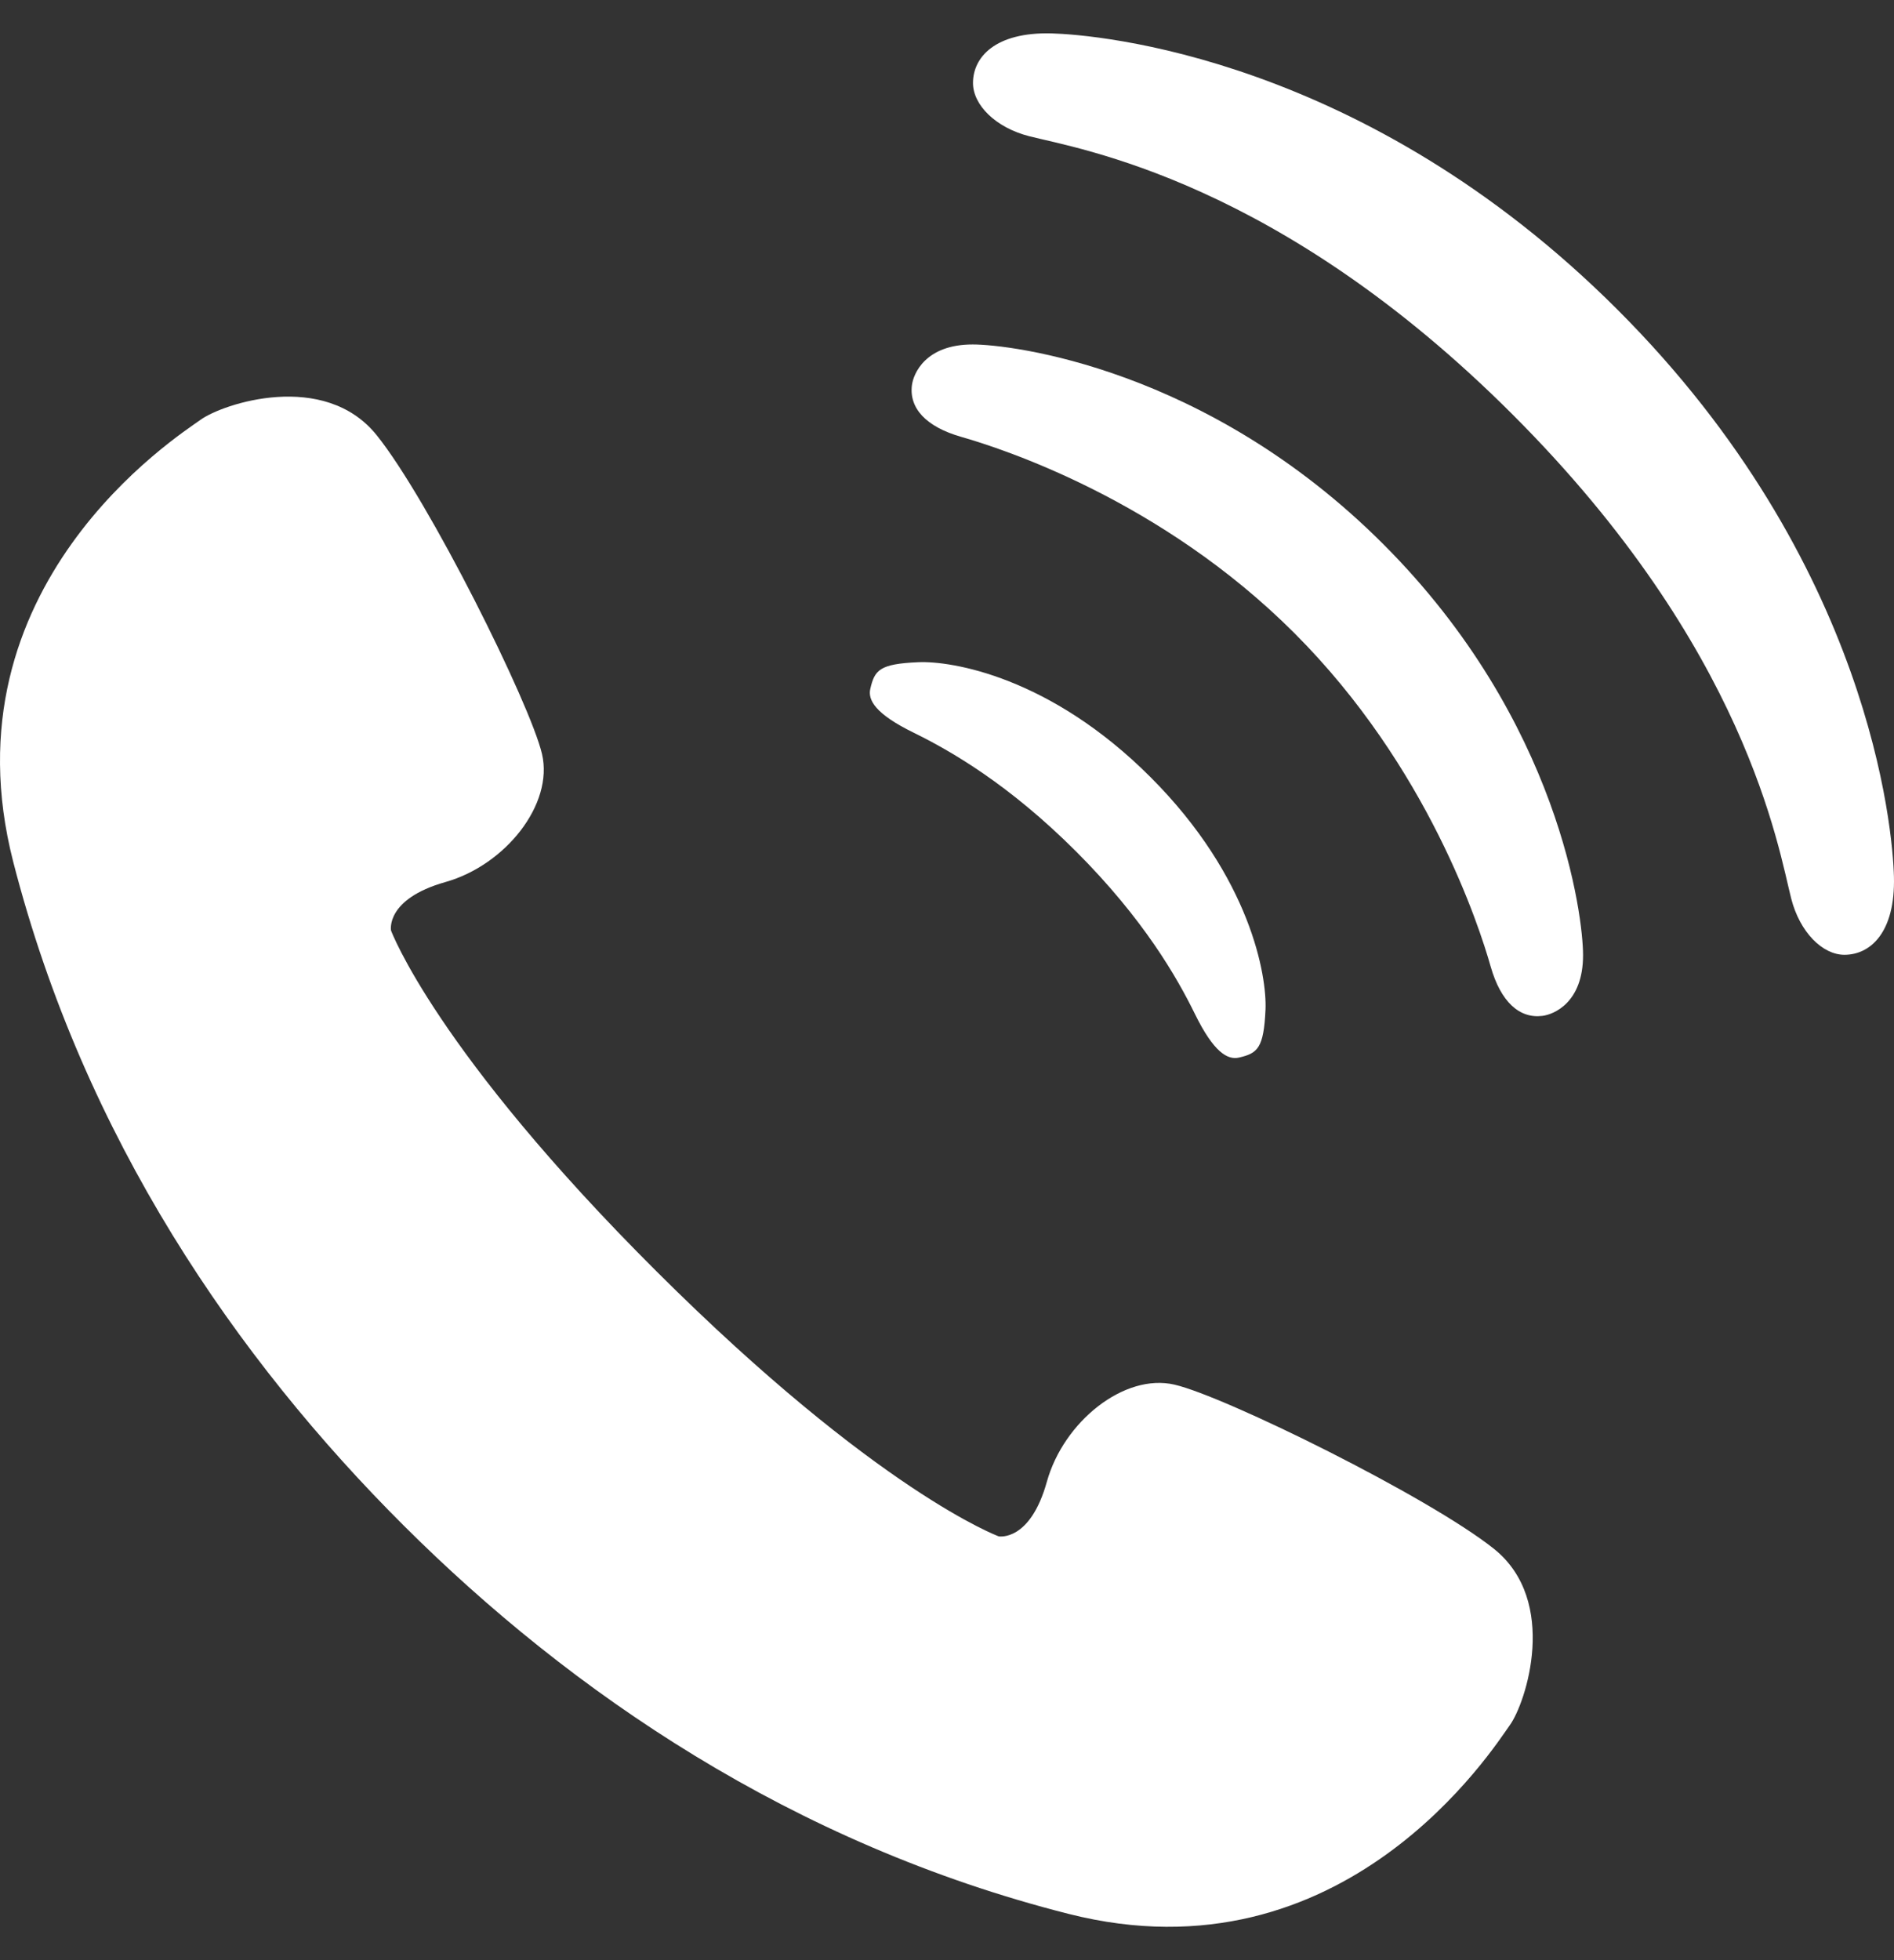 <svg width="29" height="30" viewBox="0 0 29 30" fill="none" xmlns="http://www.w3.org/2000/svg">
<rect x="0" y="0" width="29" height="30" fill="#333333" stroke="none"/>
<path d="M22.875 23.705C21.873 22.906 18.753 21.369 17.984 21.192C17.215 21.013 16.286 21.756 16.029 22.678C15.772 23.601 15.292 23.514 15.292 23.514C15.292 23.514 13.441 22.834 10.056 19.462C6.671 16.089 5.987 14.241 5.987 14.241C5.987 14.241 5.896 13.761 6.819 13.5C7.739 13.241 8.479 12.309 8.299 11.54C8.119 10.772 6.569 7.657 5.767 6.66C4.964 5.663 3.411 6.177 3.069 6.426C2.726 6.673 -0.883 8.967 0.203 13.192C1.289 17.417 3.621 20.797 6.183 23.35C8.745 25.903 12.134 28.221 16.362 29.292C20.59 30.363 22.871 26.746 23.118 26.403C23.365 26.061 23.873 24.505 22.875 23.705Z" fill="white"/>
<path d="M13.992 11.215C14.552 11.49 15.444 12 16.478 13.033C17.511 14.067 18.021 14.958 18.296 15.519C18.585 16.108 18.798 16.226 18.971 16.186C19.256 16.12 19.35 16.044 19.377 15.45C19.398 14.944 19.156 13.434 17.616 11.894C16.077 10.354 14.567 10.113 14.062 10.135C13.467 10.16 13.392 10.255 13.326 10.541C13.285 10.713 13.402 10.927 13.992 11.215Z" fill="white"/>
<path d="M14.894 5.272C14.168 5.271 13.985 5.721 13.963 5.895C13.918 6.247 14.178 6.532 14.717 6.686C15.333 6.862 17.775 7.645 19.82 9.691C21.866 11.736 22.65 14.178 22.825 14.795C22.979 15.333 23.264 15.592 23.616 15.548C23.791 15.527 24.24 15.344 24.239 14.618C24.24 14.044 23.889 11.037 21.181 8.329C18.474 5.622 15.466 5.271 14.894 5.272Z" fill="white"/>
<path d="M24.769 4.742C20.891 0.864 16.8 0.53 16.097 0.511C15.238 0.49 14.898 0.875 14.898 1.27C14.898 1.606 15.243 1.952 15.756 2.084C16.526 2.281 19.579 2.762 23.163 6.347C26.749 9.932 27.229 12.985 27.427 13.756C27.559 14.268 27.905 14.613 28.241 14.613C28.637 14.613 29.022 14.273 28.999 13.415C28.981 12.712 28.647 8.62 24.769 4.742Z" fill="white"/>
</svg>
